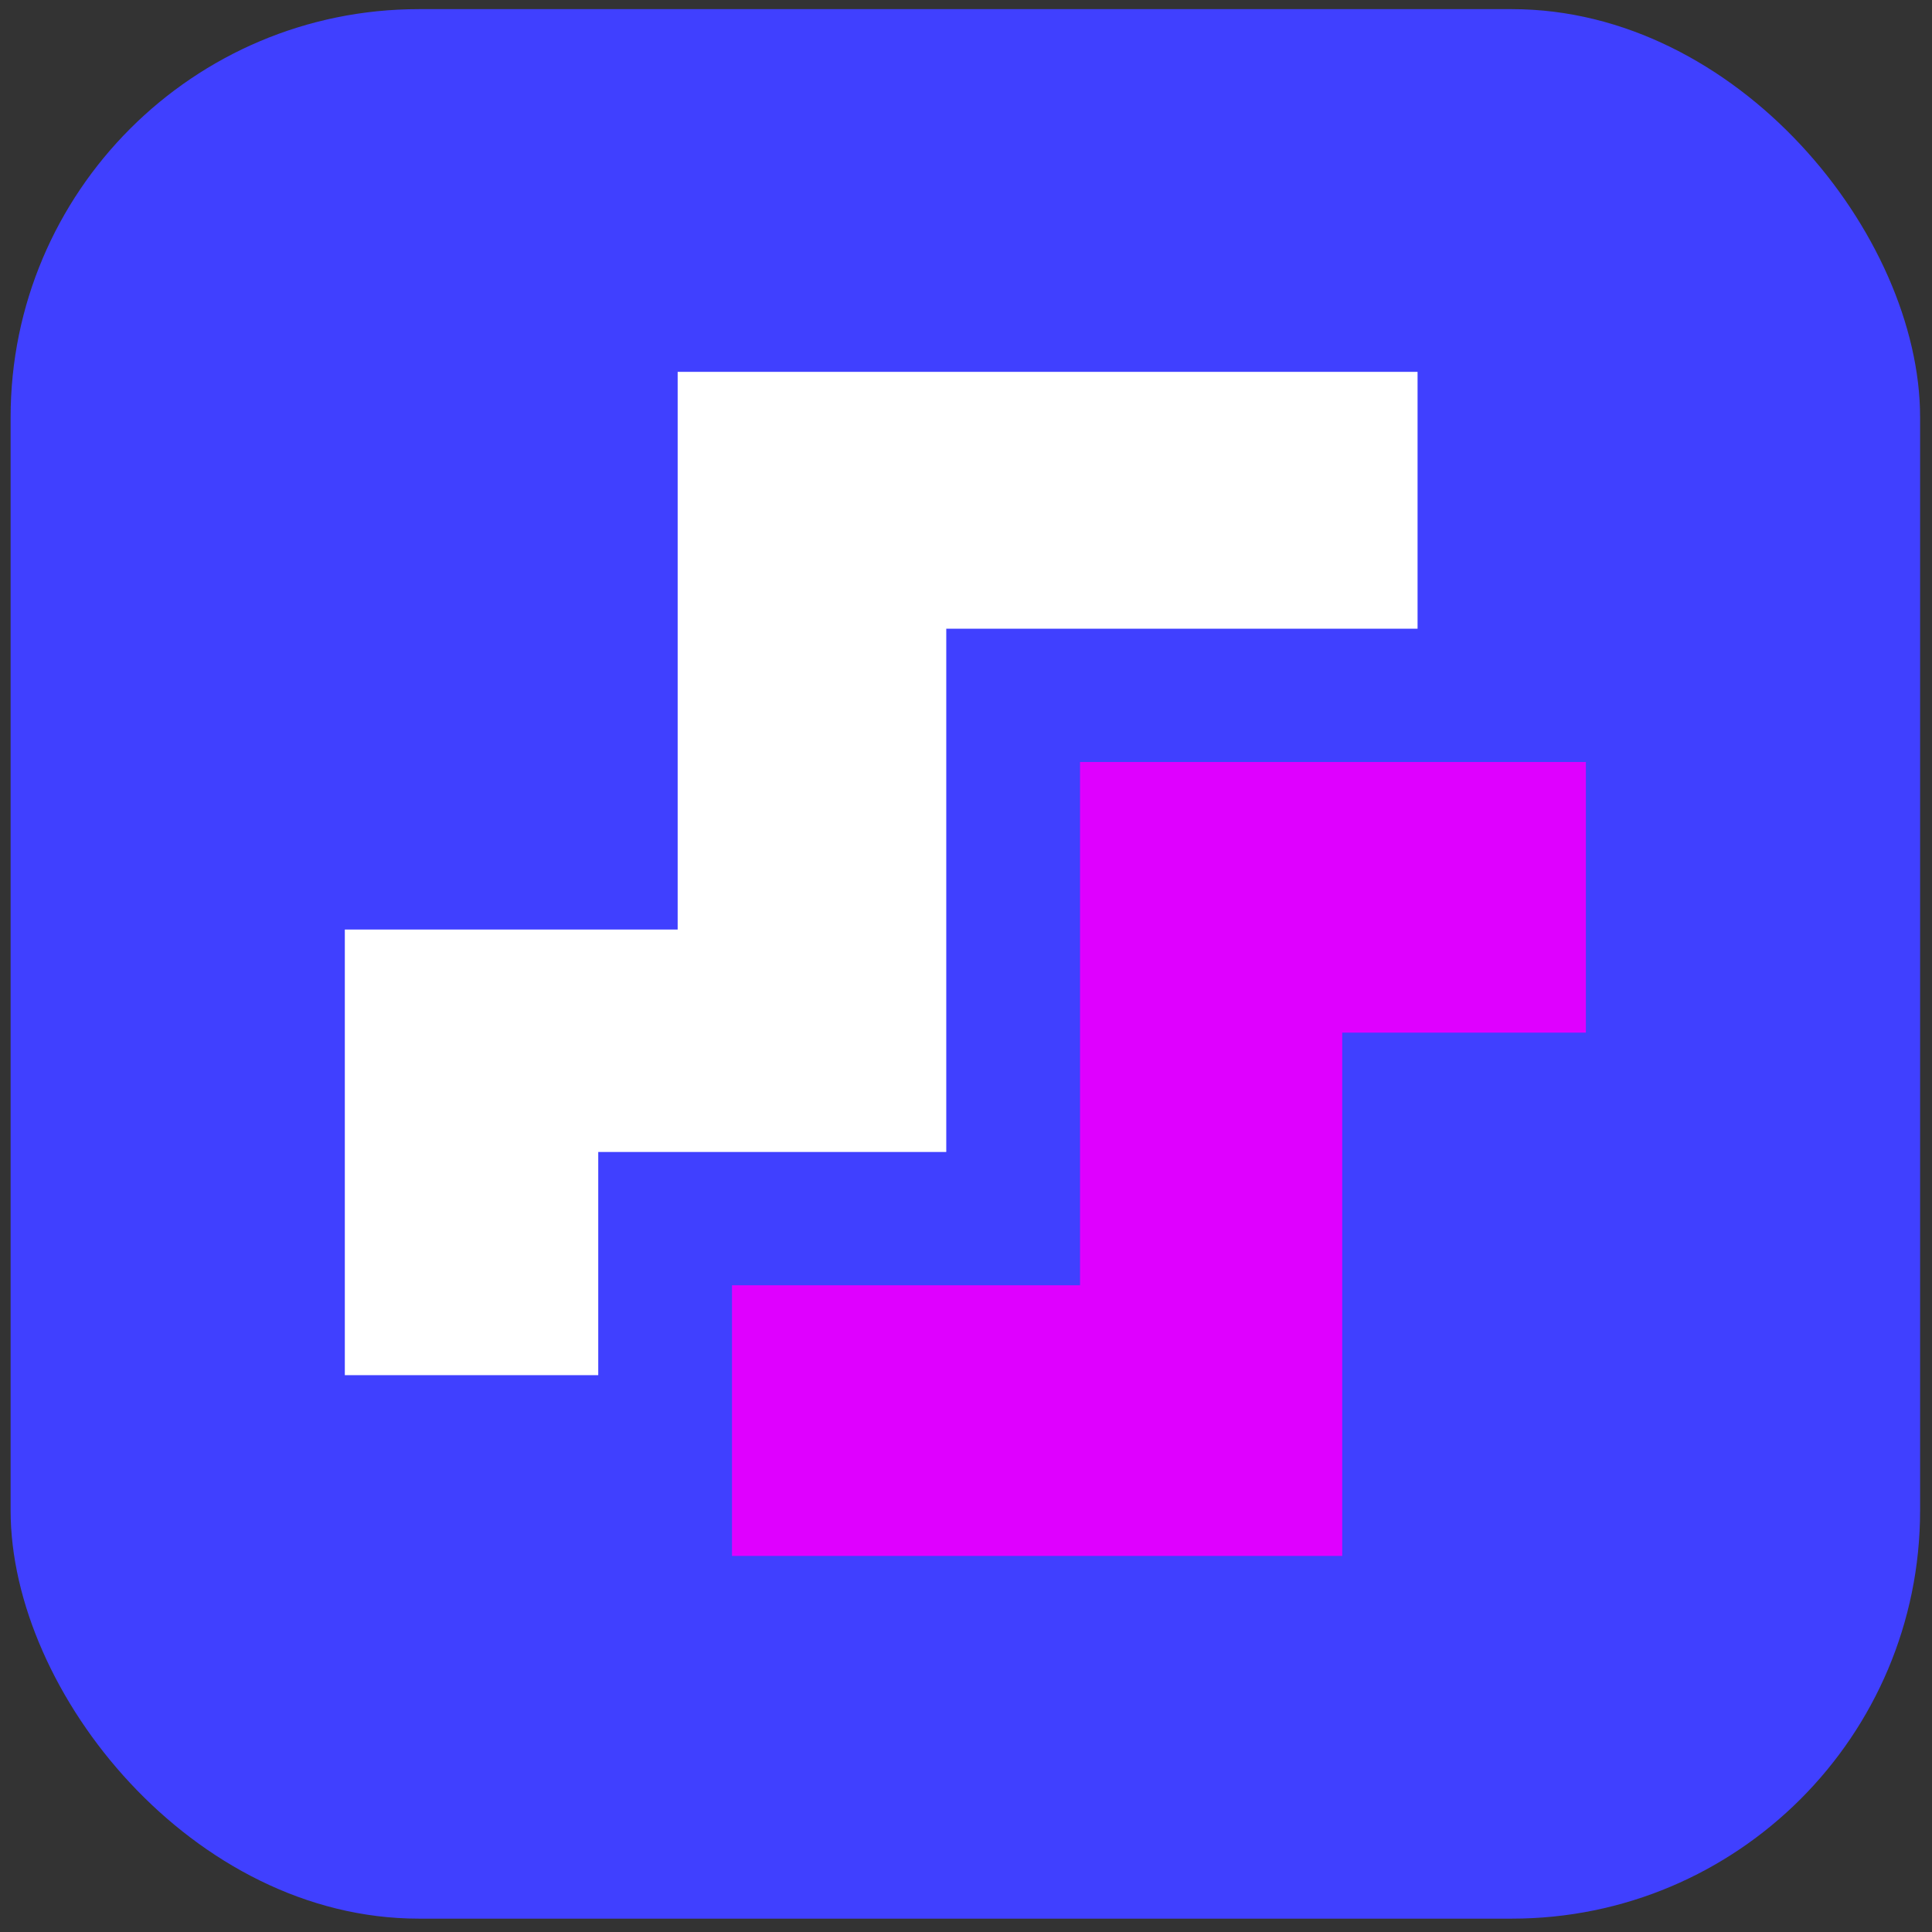 <?xml version="1.0" encoding="UTF-8"?>
<svg id="Layer_1" xmlns="http://www.w3.org/2000/svg" version="1.1" viewBox="0 0 435.23 435.23">
  <rect x="0" y="0" width="435.23" height="435.23" fill="#333333" stroke="none"/>
  <!-- Generator: Adobe Illustrator 30.0.0, SVG Export Plug-In . SVG Version: 2.1.1 Build 123)  -->
  <defs>
    <style>
      .st0 {
        fill: #4040ff;
      }

      .st1 {
        fill: #fff;
      }

      .st2 {
        fill: #df00ff;
      }
    </style>
  </defs>
  <rect class="st0" x="2.39" y="2.06" width="430.16" height="430.16" rx="91.95" ry="91.95"/>
  <polygon class="st2" points="357.26 171.66 357.26 232.63 302.37 232.63 302.37 350.51 164.9 350.51 164.9 289.54 243.3 289.54 243.3 171.66 357.26 171.66"/>
  <path class="st1" d="M152.66,83.78v125.62h-74.98v100.39h57.09v-50.28h78.4v-117.88h106.17v-57.86h-166.68Z"/>
</svg>
